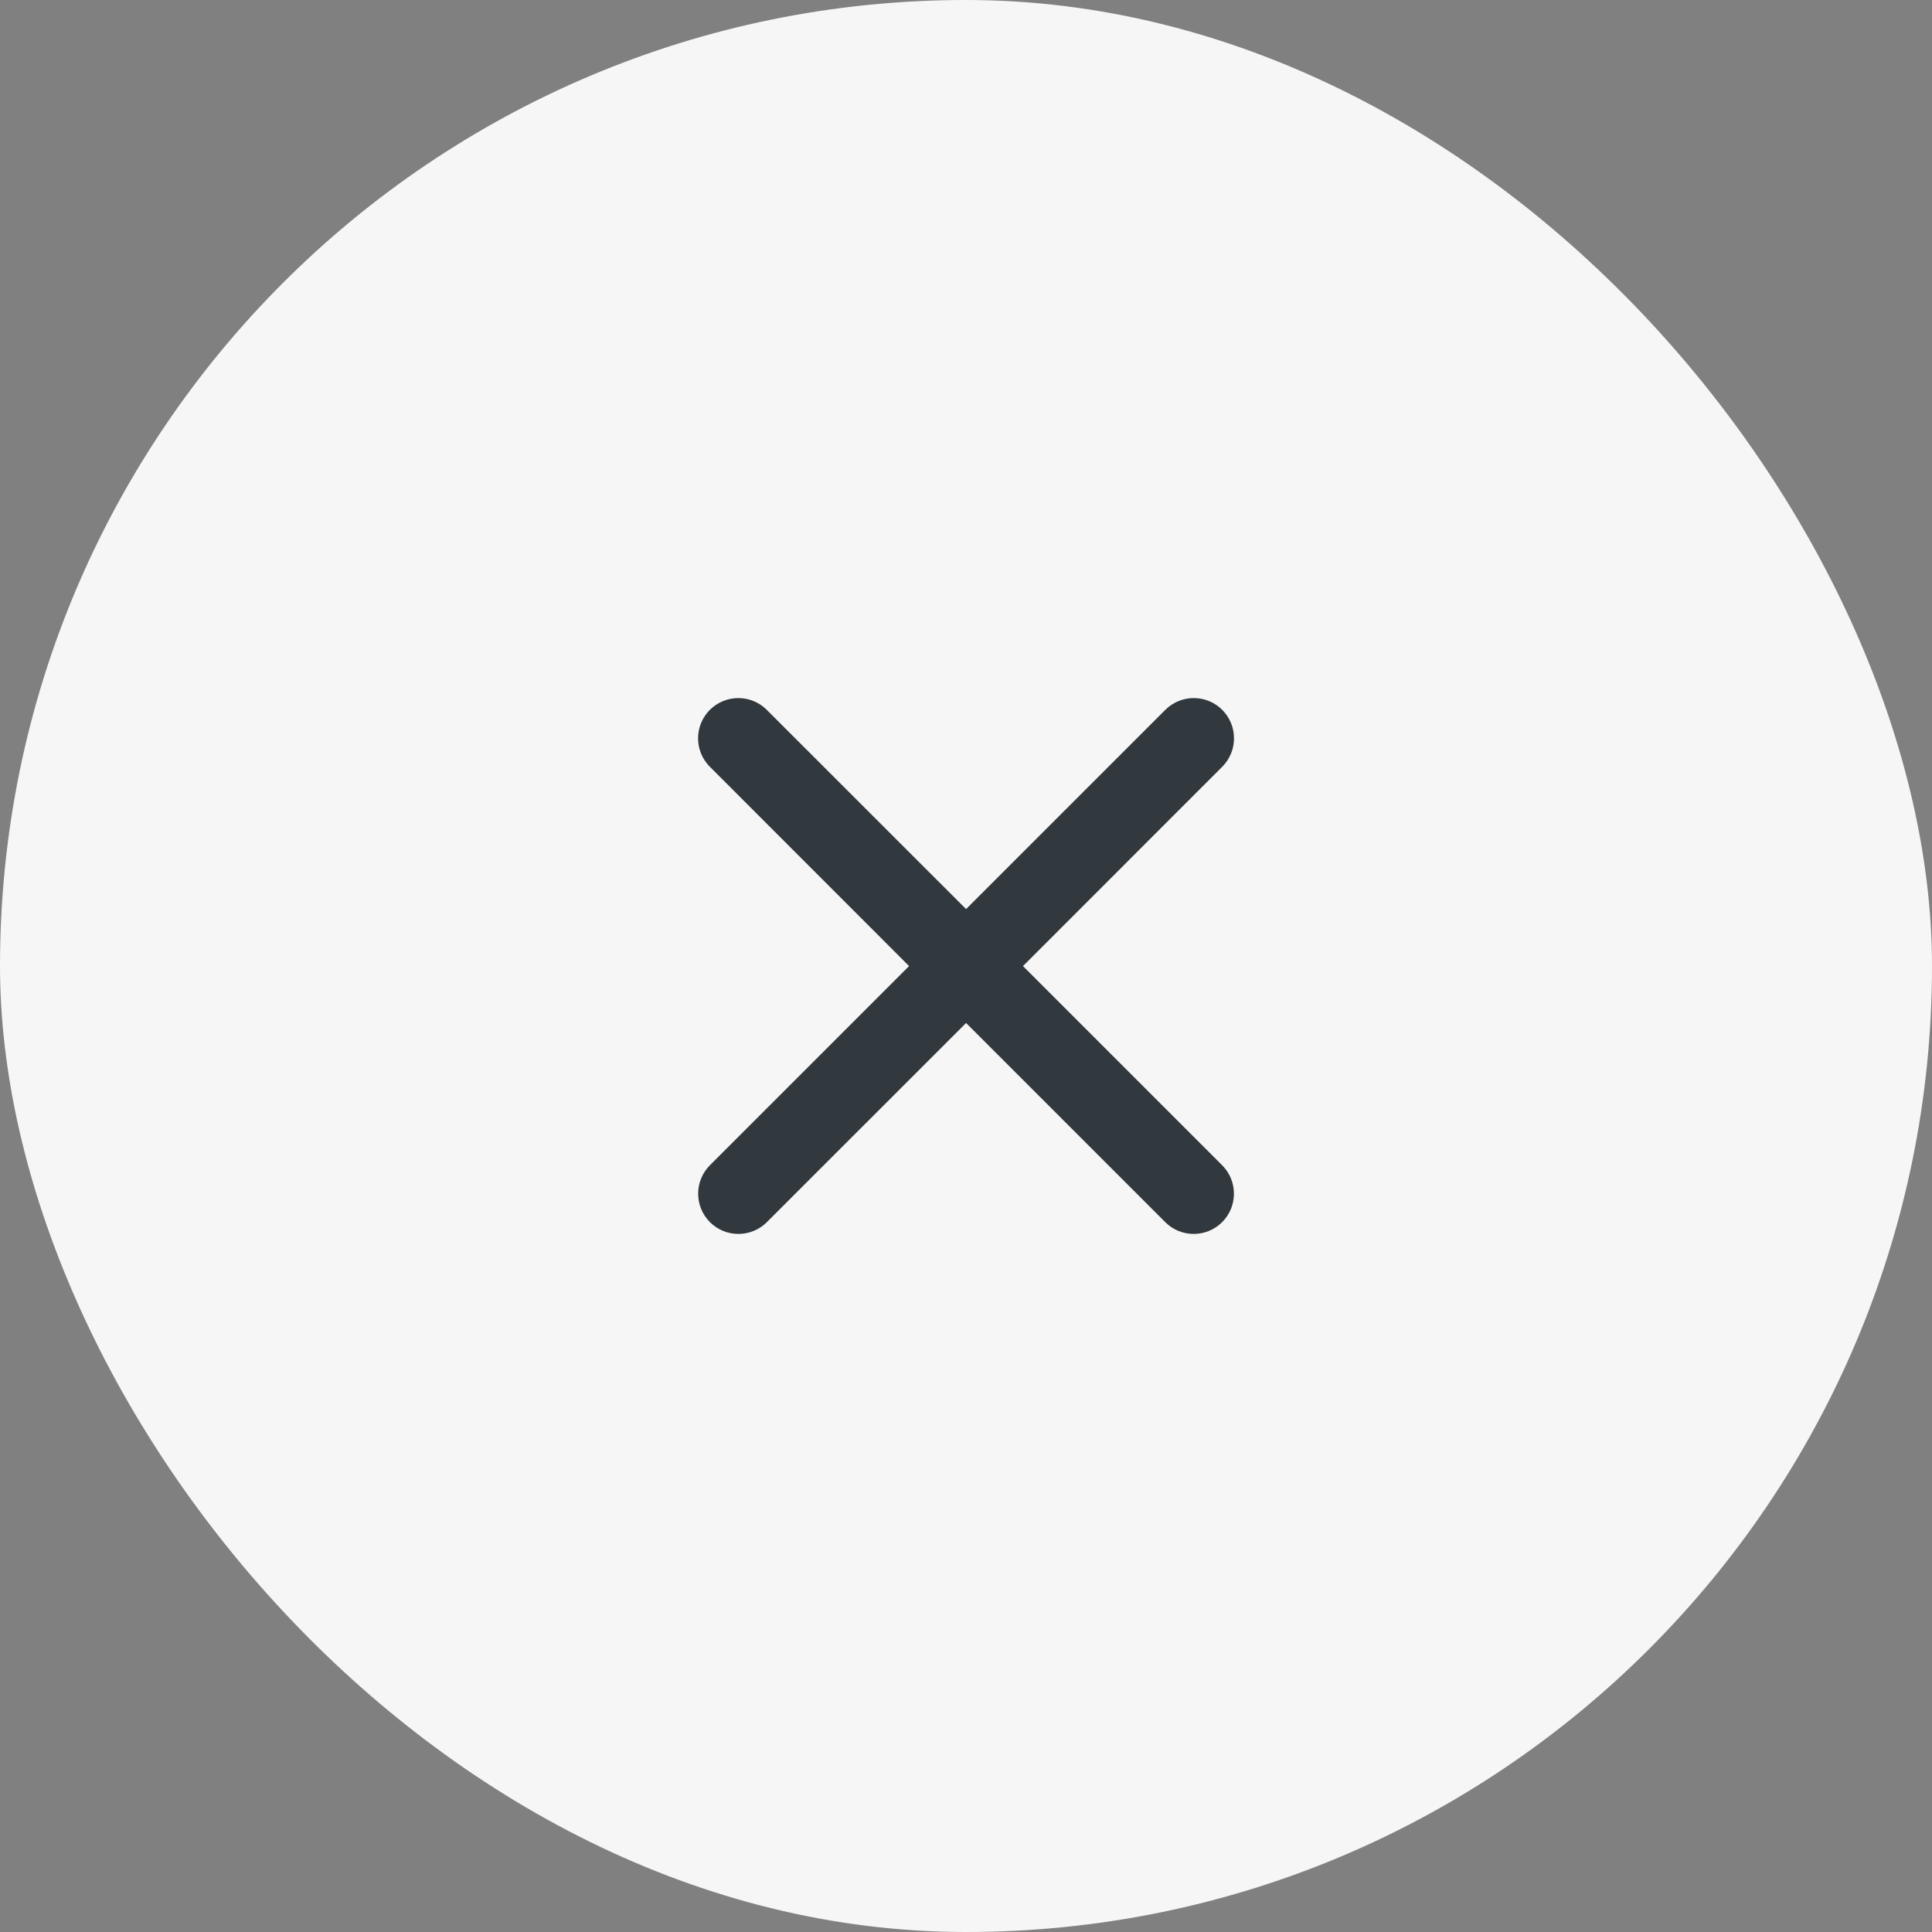 <svg width="24" height="24" viewBox="0 0 24 24" fill="none" xmlns="http://www.w3.org/2000/svg">
<rect x="0" y="0" width="24" height="24" fill="#808080" stroke="none"/>
<rect width="24" height="24" rx="12" fill="#F6F6F6"/>
<path d="M15.182 15.182C15.377 14.987 15.377 14.67 15.182 14.475L12.708 12.001L15.183 9.525C15.378 9.33 15.378 9.014 15.183 8.818C14.988 8.623 14.671 8.623 14.476 8.818L12.001 11.293L9.525 8.818C9.33 8.623 9.014 8.623 8.818 8.818C8.623 9.014 8.623 9.33 8.818 9.525L11.293 12.001L8.819 14.475C8.624 14.67 8.624 14.987 8.819 15.182C9.014 15.377 9.331 15.377 9.526 15.182L12.001 12.708L14.475 15.182C14.67 15.377 14.987 15.377 15.182 15.182Z" fill="#31383E"/>
</svg>
